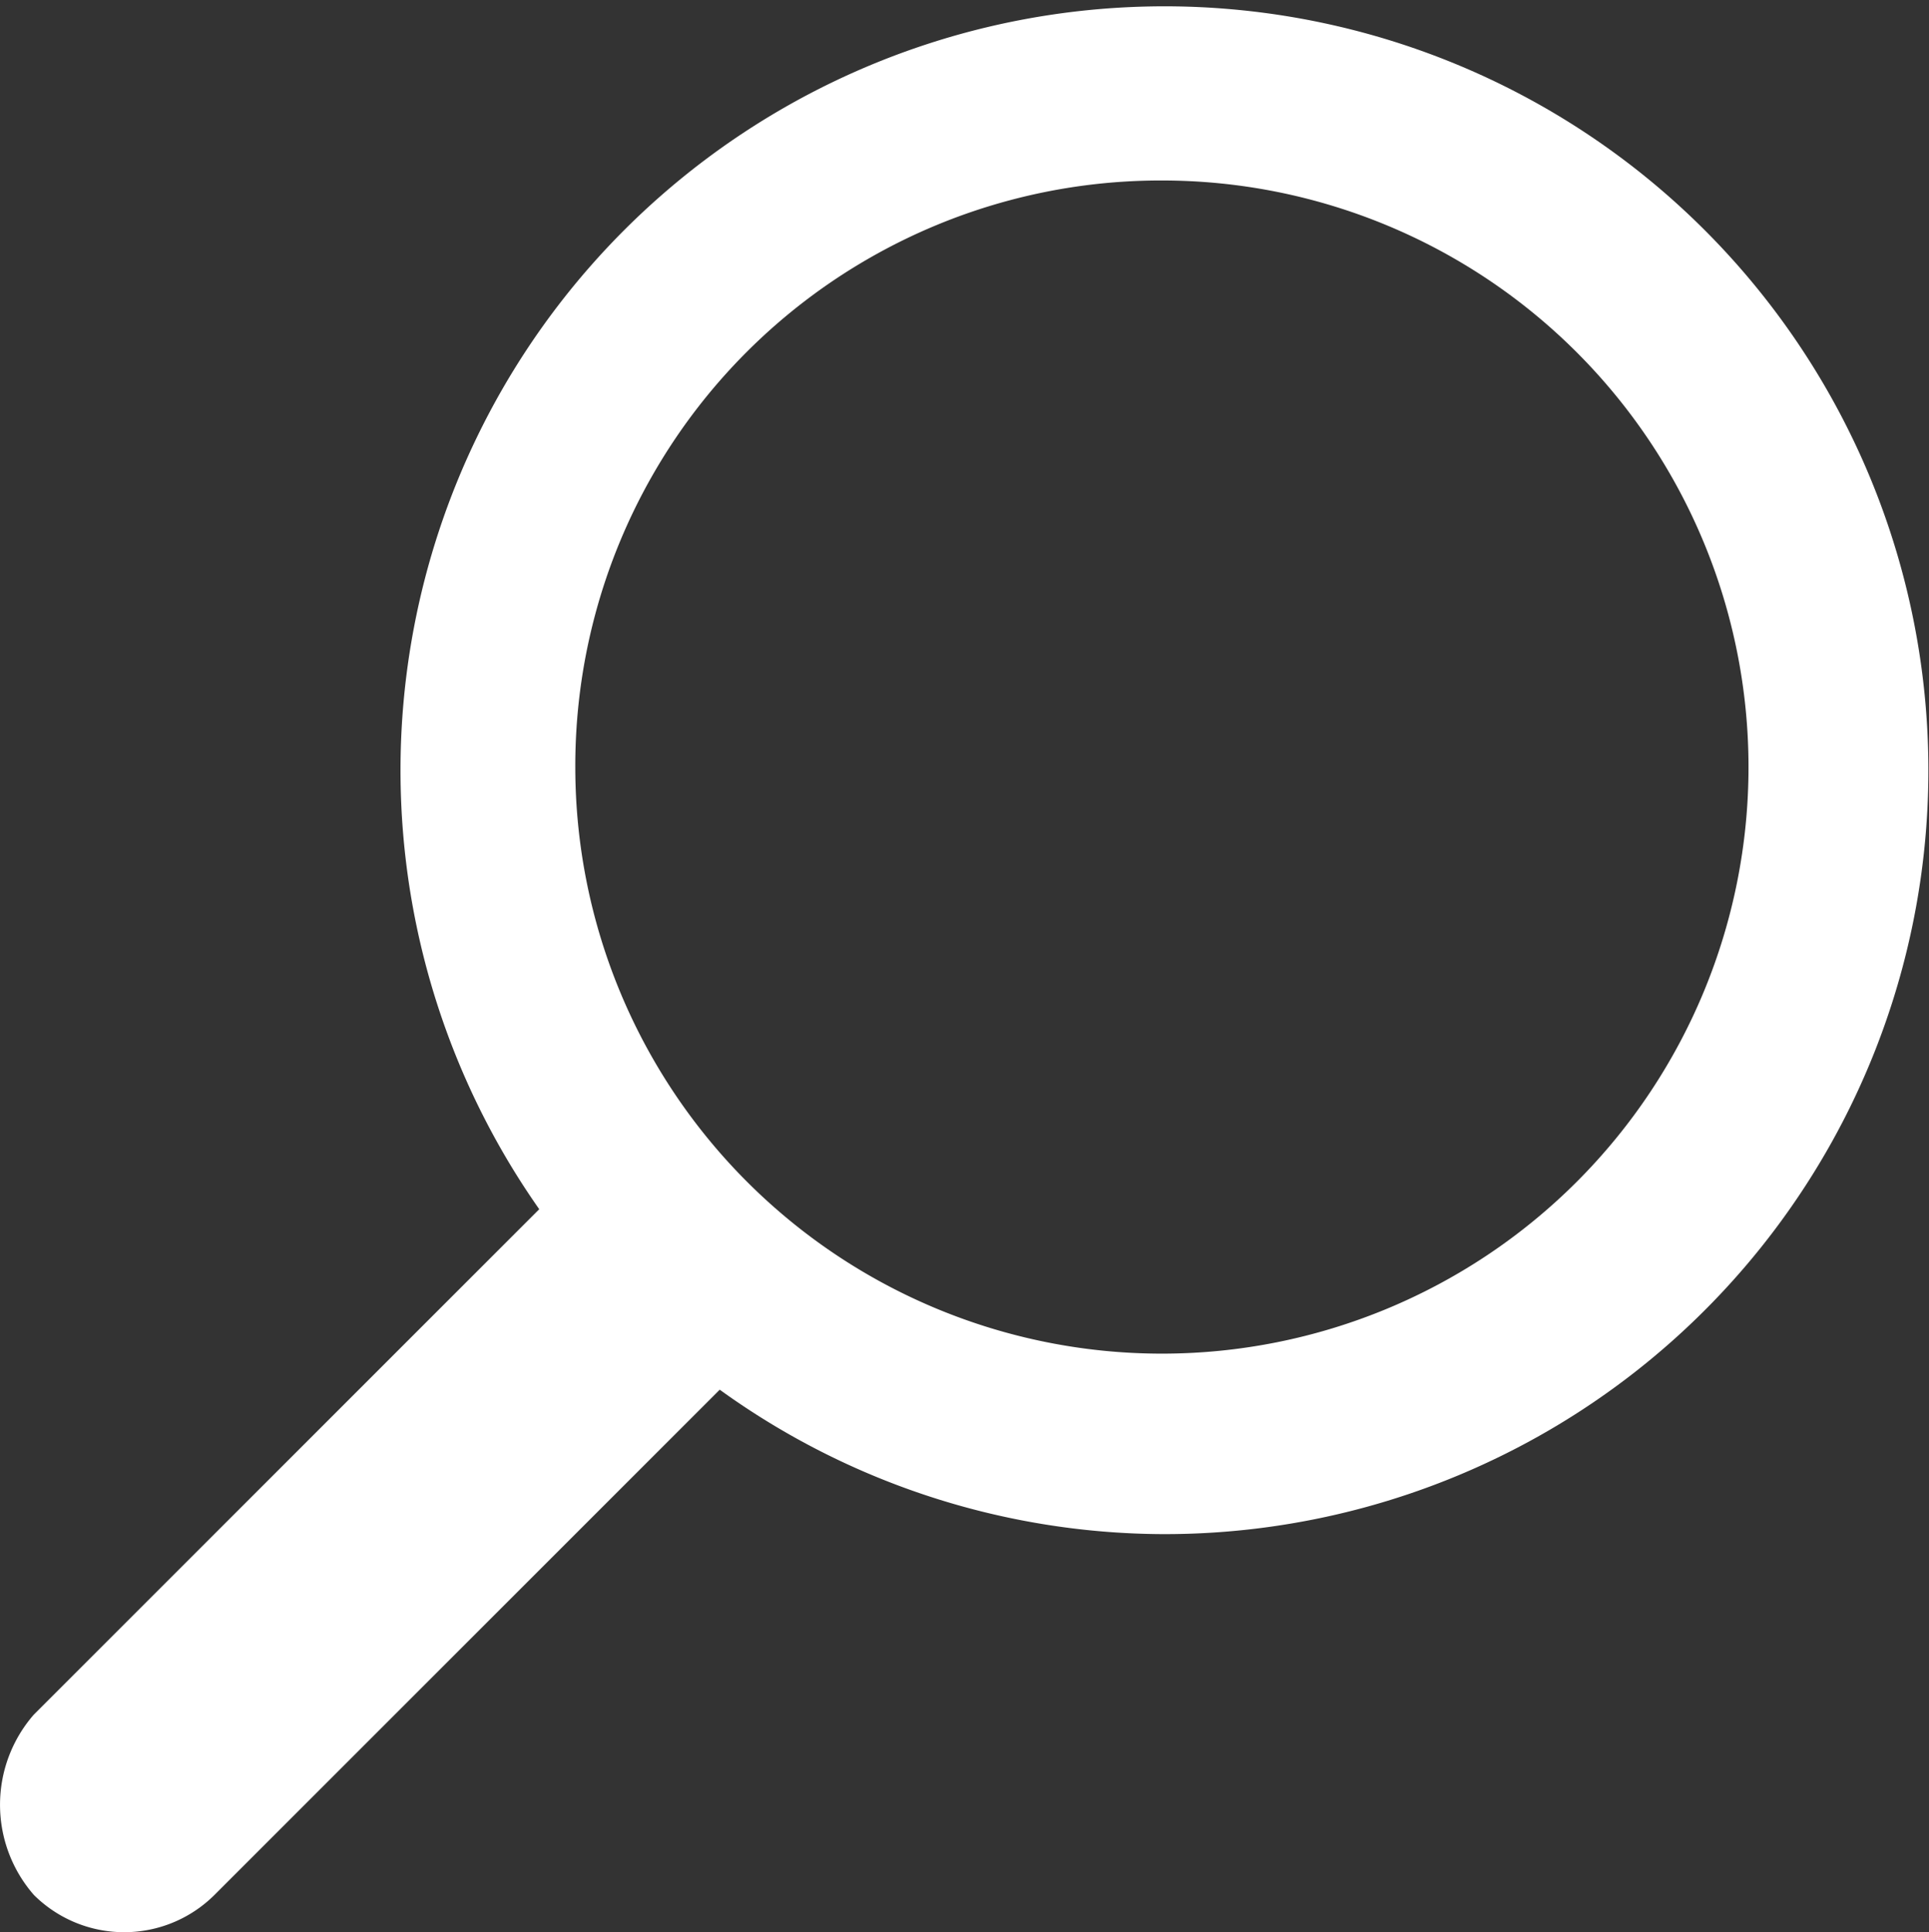 <svg xmlns="http://www.w3.org/2000/svg" width="18.938" height="18.972" viewBox="0 0 18.938 18.972">
  <rect x="0" y="0" width="18.938" height="18.972" fill="#333333" stroke="none"/>
  <g id="Group_67" data-name="Group 67" transform="translate(-1215 -368)">
    <path id="search_1_" d="M11.872,13.644a7.5,7.5,0,1,1,3.19-6.113,7.479,7.479,0,0,1-1.418,4.341l4.961,4.961a1.257,1.257,0,0,1,0,1.772h0a1.346,1.346,0,0,1-1.772,0l-4.961-4.961ZM7.531,13.29A5.759,5.759,0,1,0,1.772,7.531,5.747,5.747,0,0,0,7.531,13.29Z" transform="translate(1233.938 368) rotate(90)" fill="#fff"/>
  </g>
</svg>
